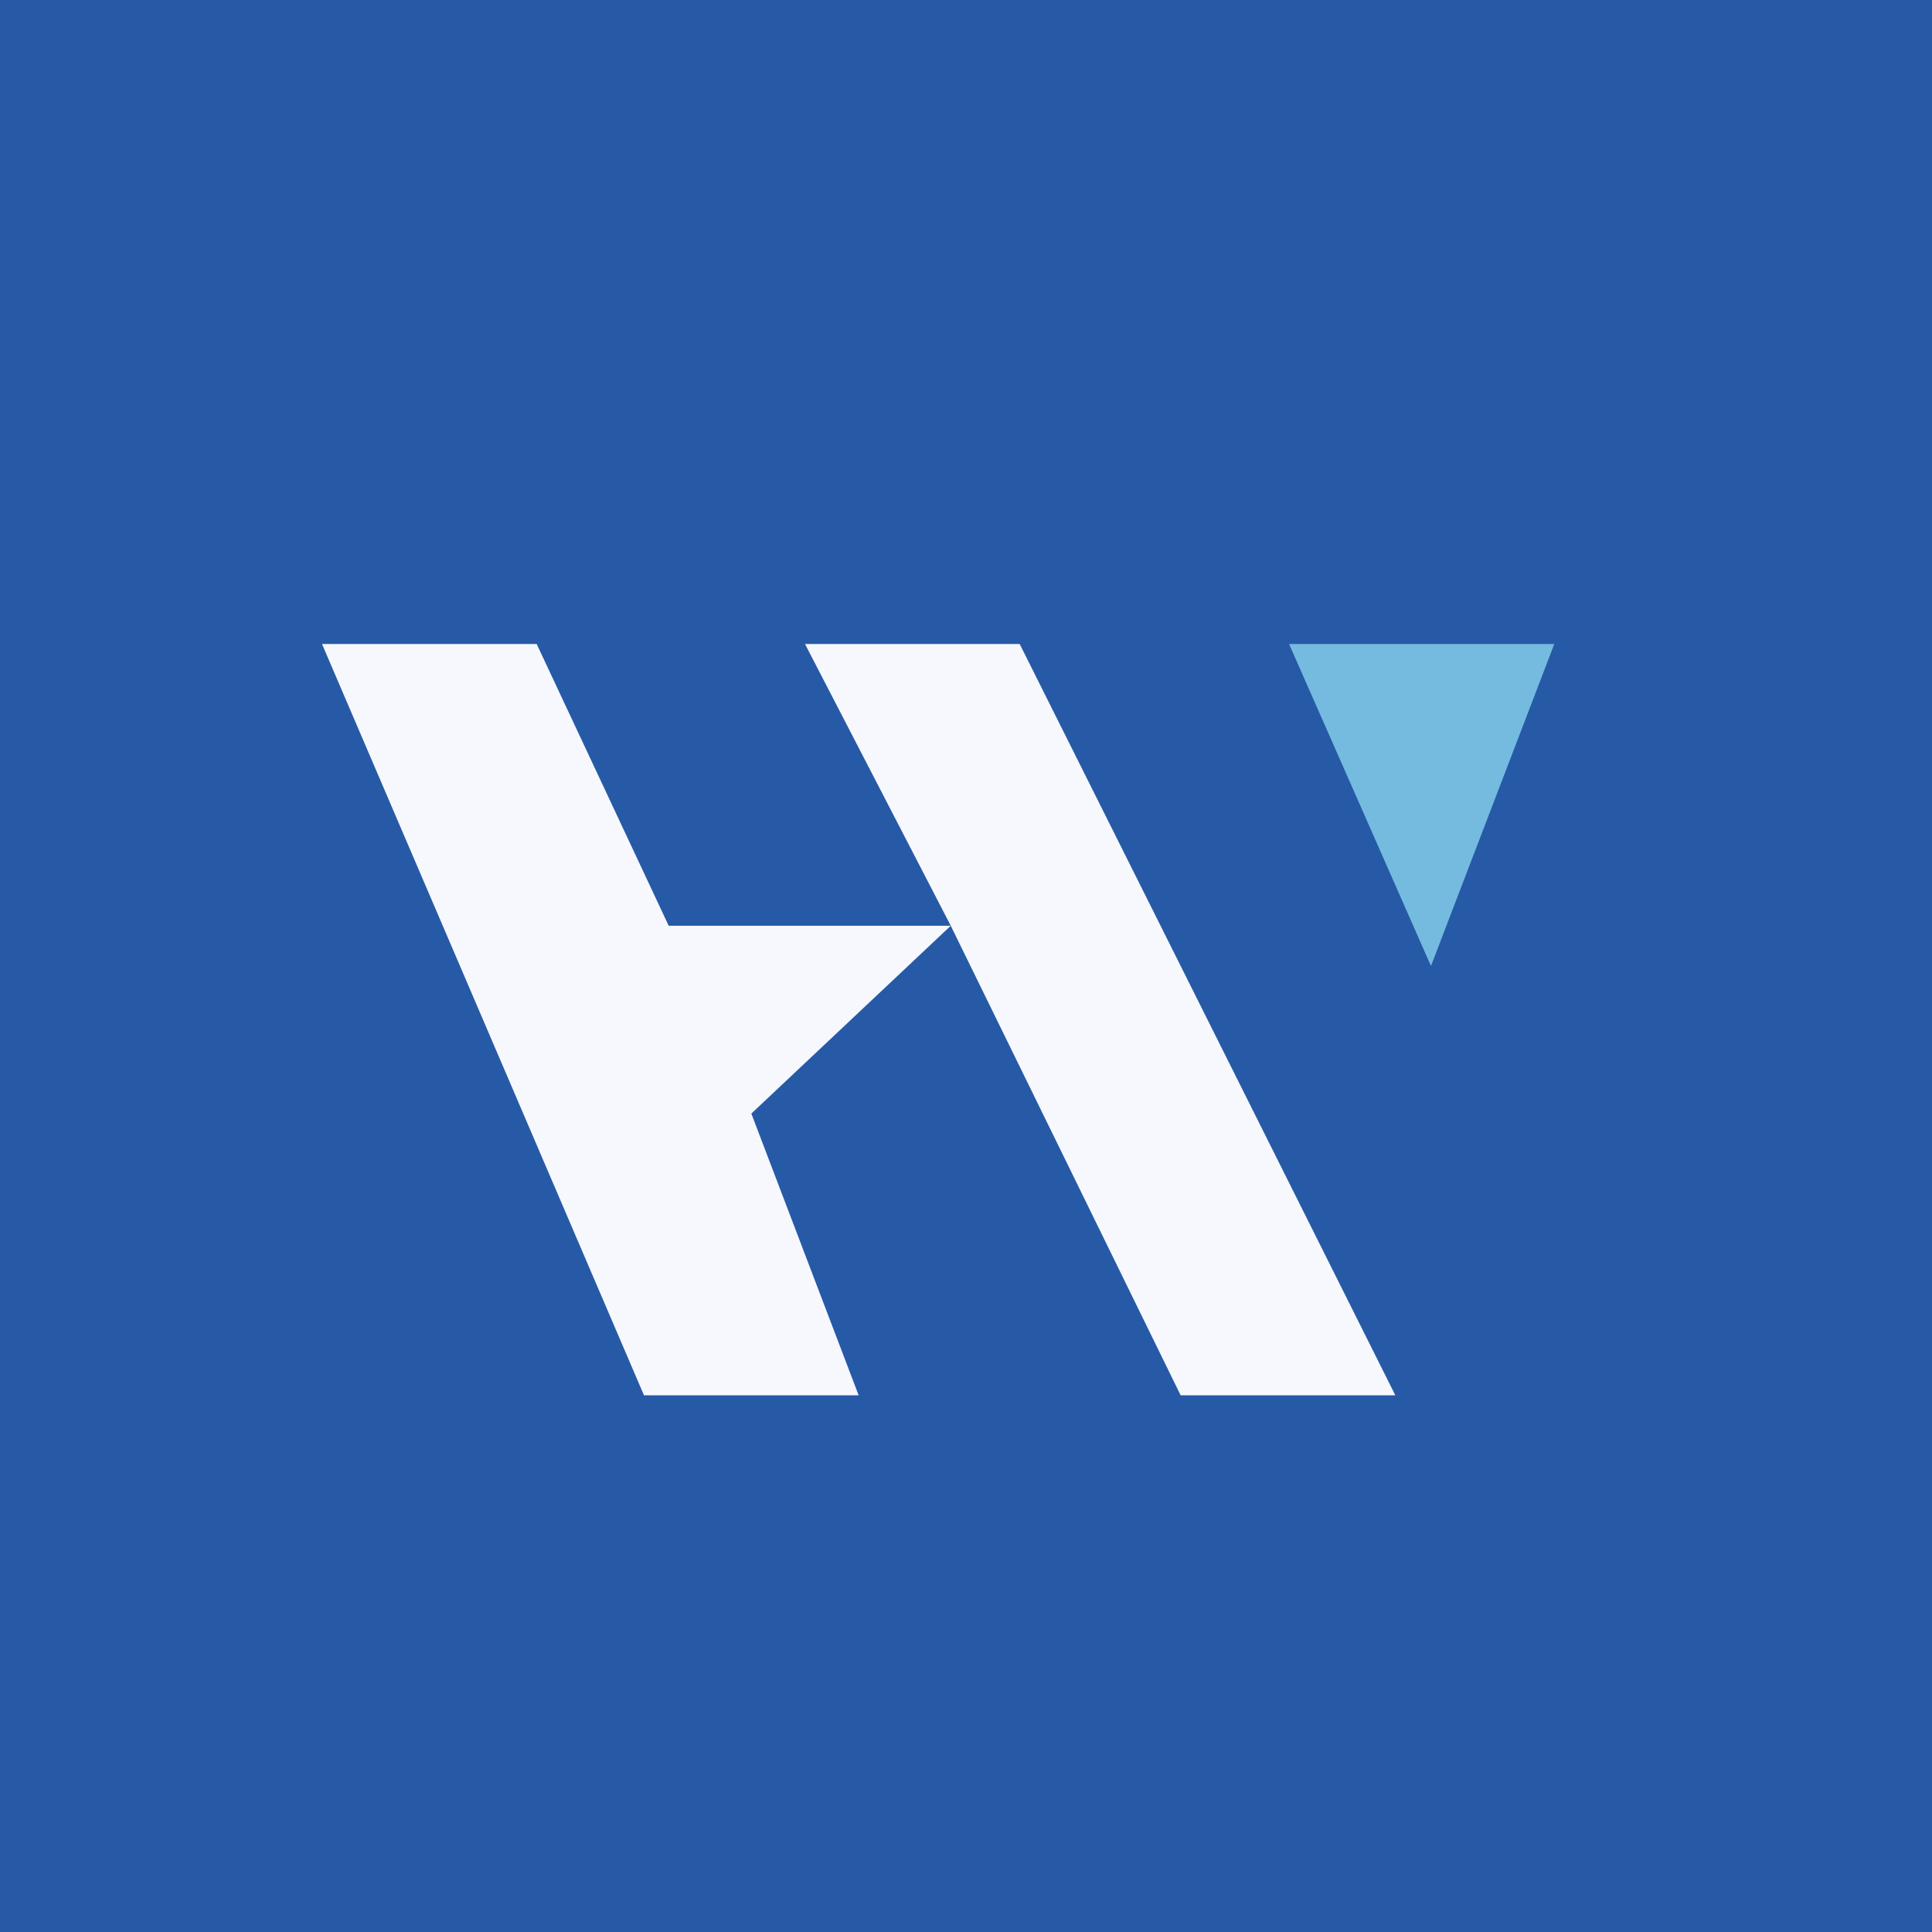 <svg xmlns="http://www.w3.org/2000/svg" width="18" height="18"><path fill="#265AA7" d="M0 0h18v18H0z"/><path fill="#74BBDF" d="M14.48 6h-2.47l1.322 3 1.149-3z"/><path fill="#F6F8FD" d="M3 6h2l1.23 2.625h2.628L7.5 6h2l3.5 7h-2L8.858 8.625 7 10.375 8 13H6z"/></svg>